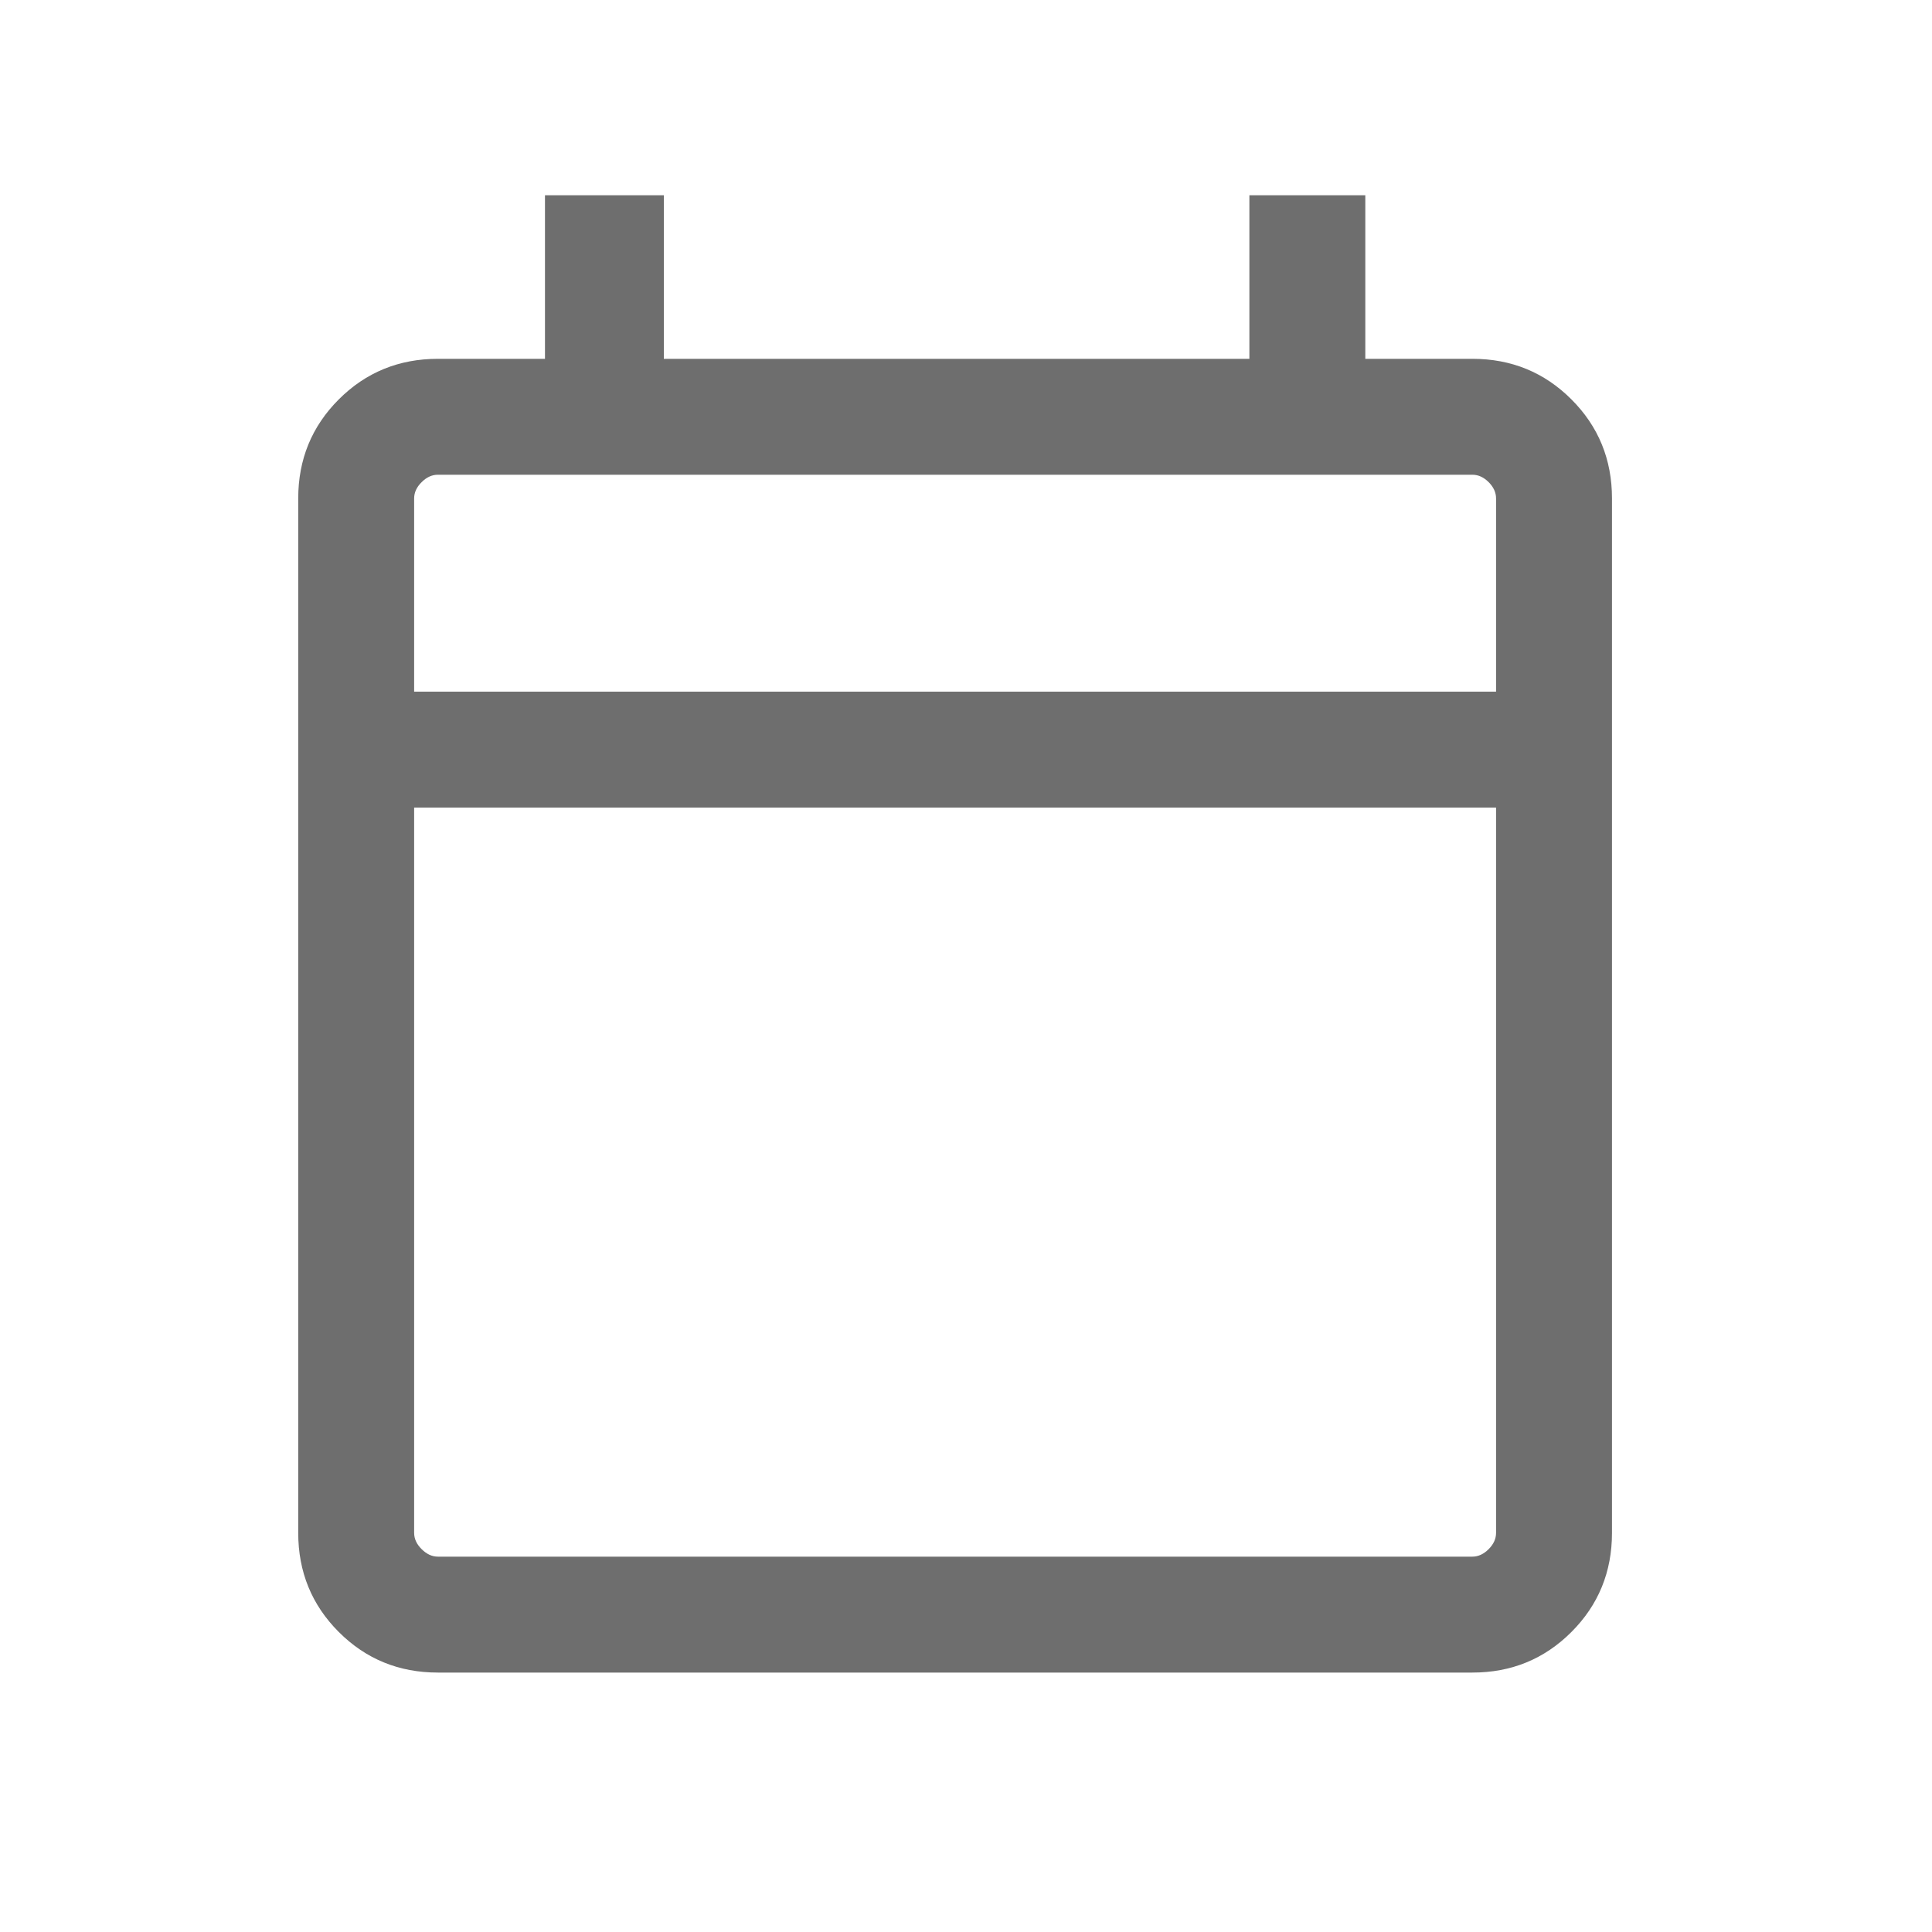 <svg width="25" height="25" viewBox="0 0 25 25" fill="none" xmlns="http://www.w3.org/2000/svg">
<mask id="mask0_1611_61677" style="mask-type:alpha" maskUnits="userSpaceOnUse" x="0" y="0" width="25" height="25">
<rect x="0.359" y="0.145" width="24" height="24" fill="#D9D9D9"/>
</mask>
<g mask="url(#mask0_1611_61677)">
<path d="M5.667 21.643C5.162 21.643 4.734 21.468 4.384 21.118C4.034 20.768 3.859 20.34 3.859 19.835V6.45C3.859 5.945 4.034 5.518 4.384 5.168C4.734 4.818 5.162 4.643 5.667 4.643H7.052V2.527H8.59V4.643H16.167V2.527H17.667V4.643H19.052C19.557 4.643 19.984 4.818 20.334 5.168C20.684 5.518 20.859 5.945 20.859 6.45V19.835C20.859 20.34 20.684 20.768 20.334 21.118C19.984 21.468 19.557 21.643 19.052 21.643H5.667ZM5.667 20.143H19.052C19.129 20.143 19.199 20.11 19.263 20.046C19.327 19.982 19.359 19.912 19.359 19.835V10.45H5.359V19.835C5.359 19.912 5.391 19.982 5.456 20.046C5.52 20.11 5.59 20.143 5.667 20.143ZM5.359 8.95H19.359V6.45C19.359 6.373 19.327 6.303 19.263 6.239C19.199 6.175 19.129 6.143 19.052 6.143H5.667C5.59 6.143 5.52 6.175 5.456 6.239C5.391 6.303 5.359 6.373 5.359 6.45V8.95Z" fill="#6E6E6E"/>
</g>
</svg>
